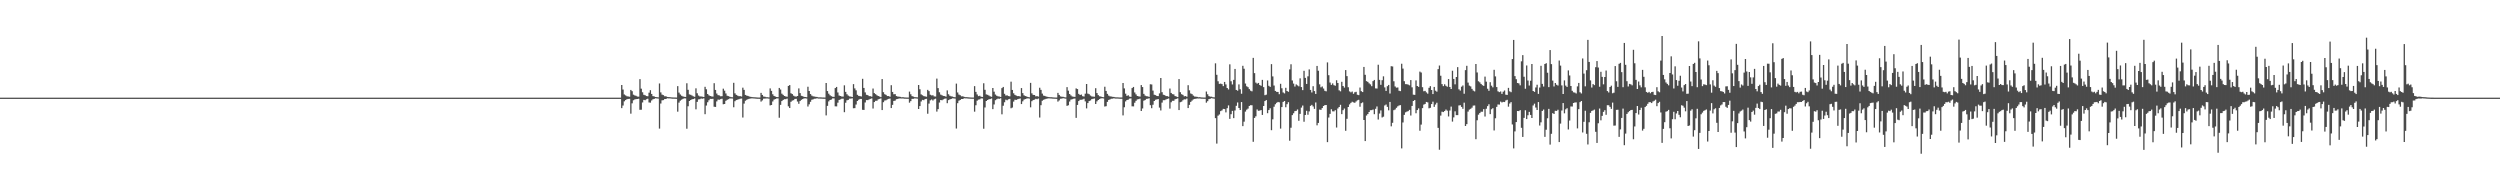 <?xml version="1.0" encoding="UTF-8"?>
<svg xmlns="http://www.w3.org/2000/svg" width="1920" height="150">
  <path d="M0 75.000h1v1.000H0zM1 75.000h1v1.000H1zM2 75.000h1v1.000H2zM3 75.000h1v1.000H3zM4 75.000h1v1.000H4zM5 75.000h1v1.000H5zM6 75.000h1v1.000H6zM7 75.000h1v1.000H7zM8 75.000h1v1.000H8zM9 75.000h1v1.000H9zM10 75.000h1v1.000H10zM11 75.000h1v1.000H11zM12 75.000h1v1.000H12zM13 75.000h1v1.000H13zM14 75.000h1v1.000H14zM15 75.000h1v1.000H15zM16 75.000h1v1.000H16zM17 75.000h1v1.000H17zM18 75.000h1v1.000H18zM19 75.000h1v1.000H19zM20 75.000h1v1.000H20zM21 75.000h1v1.000H21zM22 75.000h1v1.000H22zM23 75.000h1v1.000H23zM24 75.000h1v1.000H24zM25 75.000h1v1.000H25zM26 75.000h1v1.000H26zM27 75.000h1v1.000H27zM28 75.000h1v1.000H28zM29 75.000h1v1.000H29zM30 75.000h1v1.000H30zM31 75.000h1v1.000H31zM32 75.000h1v1.000H32zM33 75.000h1v1.000H33zM34 75.000h1v1.000H34zM35 75.000h1v1.000H35zM36 75.000h1v1.000H36zM37 75.000h1v1.000H37zM38 75.000h1v1.000H38zM39 75.000h1v1.000H39zM40 75.000h1v1.000H40zM41 75.000h1v1.000H41zM42 75.000h1v1.000H42zM43 75.000h1v1.000H43zM44 75.000h1v1.000H44zM45 75.000h1v1.000H45zM46 75.000h1v1.000H46zM47 75.000h1v1.000H47zM48 75.000h1v1.000H48zM49 75.000h1v1.000H49zM50 75.000h1v1.000H50zM51 75.000h1v1.000H51zM52 75.000h1v1.000H52zM53 75.000h1v1.000H53zM54 75.000h1v1.000H54zM55 75.000h1v1.000H55zM56 75.000h1v1.000H56zM57 75.000h1v1.000H57zM58 75.000h1v1.000H58zM59 75.000h1v1.000H59zM60 75.000h1v1.000H60zM61 75.000h1v1.000H61zM62 75.000h1v1.000H62zM63 75.000h1v1.000H63zM64 75.000h1v1.000H64zM65 75.000h1v1.000H65zM66 75.000h1v1.000H66zM67 75.000h1v1.000H67zM68 75.000h1v1.000H68zM69 75.000h1v1.000H69zM70 75.000h1v1.000H70zM71 75.000h1v1.000H71zM72 75.000h1v1.000H72zM73 75.000h1v1.000H73zM74 75.000h1v1.000H74zM75 75.000h1v1.000H75zM76 75.000h1v1.000H76zM77 75.000h1v1.000H77zM78 75.000h1v1.000H78zM79 75.000h1v1.000H79zM80 75.000h1v1.000H80zM81 75.000h1v1.000H81zM82 75.000h1v1.000H82zM83 75.000h1v1.000H83zM84 75.000h1v1.000H84zM85 75.000h1v1.000H85zM86 75.000h1v1.000H86zM87 75.000h1v1.000H87zM88 75.000h1v1.000H88zM89 75.000h1v1.000H89zM90 75.000h1v1.000H90zM91 75.000h1v1.000H91zM92 75.000h1v1.000H92zM93 75.000h1v1.000H93zM94 75.000h1v1.000H94zM95 75.000h1v1.000H95zM96 75.000h1v1.000H96zM97 75.000h1v1.000H97zM98 75.000h1v1.000H98zM99 75.000h1v1.000H99zM100 75.000h1v1.000H100zM101 75.000h1v1.000H101zM102 75.000h1v1.000H102zM103 75.000h1v1.000H103zM104 75.000h1v1.000H104zM105 75.000h1v1.000H105zM106 75.000h1v1.000H106zM107 75.000h1v1.000H107zM108 75.000h1v1.000H108zM109 75.000h1v1.000H109zM110 75.000h1v1.000H110zM111 75.000h1v1.000H111zM112 75.000h1v1.000H112zM113 75.000h1v1.000H113zM114 75.000h1v1.000H114zM115 75.000h1v1.000H115zM116 75.000h1v1.000H116zM117 75.000h1v1.000H117zM118 75.000h1v1.000H118zM119 75.000h1v1.000H119zM120 75.000h1v1.000H120zM121 75.000h1v1.000H121zM122 75.000h1v1.000H122zM123 75.000h1v1.000H123zM124 75.000h1v1.000H124zM125 75.000h1v1.000H125zM126 75.000h1v1.000H126zM127 75.000h1v1.000H127zM128 75.000h1v1.000H128zM129 75.000h1v1.000H129zM130 75.000h1v1.000H130zM131 75.000h1v1.000H131zM132 75.000h1v1.000H132zM133 75.000h1v1.000H133zM134 75.000h1v1.000H134zM135 75.000h1v1.000H135zM136 75.000h1v1.000H136zM137 75.000h1v1.000H137zM138 75.000h1v1.000H138zM139 75.000h1v1.000H139zM140 75.000h1v1.000H140zM141 75.000h1v1.000H141zM142 75.000h1v1.000H142zM143 75.000h1v1.000H143zM144 75.000h1v1.000H144zM145 75.000h1v1.000H145zM146 75.000h1v1.000H146zM147 75.000h1v1.000H147zM148 75.000h1v1.000H148zM149 75.000h1v1.000H149zM150 75.000h1v1.000H150zM151 75.000h1v1.000H151zM152 75.000h1v1.000H152zM153 75.000h1v1.000H153zM154 75.000h1v1.000H154zM155 75.000h1v1.000H155zM156 75.000h1v1.000H156zM157 75.000h1v1.000H157zM158 75.000h1v1.000H158zM159 75.000h1v1.000H159zM160 75.000h1v1.000H160zM161 75.000h1v1.000H161zM162 75.000h1v1.000H162zM163 75.000h1v1.000H163zM164 75.000h1v1.000H164zM165 75.000h1v1.000H165zM166 75.000h1v1.000H166zM167 75.000h1v1.000H167zM168 75.000h1v1.000H168zM169 75.000h1v1.000H169zM170 75.000h1v1.000H170zM171 75.000h1v1.000H171zM172 75.000h1v1.000H172zM173 75.000h1v1.000H173zM174 75.000h1v1.000H174zM175 75.000h1v1.000H175zM176 75.000h1v1.000H176zM177 75.000h1v1.000H177zM178 75.000h1v1.000H178zM179 75.000h1v1.000H179zM180 75.000h1v1.000H180zM181 75.000h1v1.000H181zM182 75.000h1v1.000H182zM183 75.000h1v1.000H183zM184 75.000h1v1.000H184zM185 75.000h1v1.000H185zM186 75.000h1v1.000H186zM187 75.000h1v1.000H187zM188 75.000h1v1.000H188zM189 75.000h1v1.000H189zM190 75.000h1v1.000H190zM191 75.000h1v1.000H191zM192 75.000h1v1.000H192zM193 75.000h1v1.000H193zM194 75.000h1v1.000H194zM195 75.000h1v1.000H195zM196 75.000h1v1.000H196zM197 75.000h1v1.000H197zM198 75.000h1v1.000H198zM199 75.000h1v1.000H199zM200 75.000h1v1.000H200zM201 75.000h1v1.000H201zM202 75.000h1v1.000H202zM203 75.000h1v1.000H203zM204 75.000h1v1.000H204zM205 75.000h1v1.000H205zM206 75.000h1v1.000H206zM207 75.000h1v1.000H207zM208 75.000h1v1.000H208zM209 75.000h1v1.000H209zM210 75.000h1v1.000H210zM211 75.000h1v1.000H211zM212 75.000h1v1.000H212zM213 75.000h1v1.000H213zM214 75.000h1v1.000H214zM215 75.000h1v1.000H215zM216 75.000h1v1.000H216zM217 75.000h1v1.000H217zM218 75.000h1v1.000H218zM219 75.000h1v1.000H219zM220 75.000h1v1.000H220zM221 75.000h1v1.000H221zM222 75.000h1v1.000H222zM223 75.000h1v1.000H223zM224 75.000h1v1.000H224zM225 75.000h1v1.000H225zM226 75.000h1v1.000H226zM227 75.000h1v1.000H227zM228 75.000h1v1.000H228zM229 75.000h1v1.000H229zM230 75.000h1v1.000H230zM231 75.000h1v1.000H231zM232 75.000h1v1.000H232zM233 75.000h1v1.000H233zM234 75.000h1v1.000H234zM235 75.000h1v1.000H235zM236 75.000h1v1.000H236zM237 75.000h1v1.000H237zM238 75.000h1v1.000H238zM239 75.000h1v1.000H239zM240 75.000h1v1.000H240zM241 75.000h1v1.000H241zM242 75.000h1v1.000H242zM243 75.000h1v1.000H243zM244 75.000h1v1.000H244zM245 75.000h1v1.000H245zM246 75.000h1v1.000H246zM247 75.000h1v1.000H247zM248 75.000h1v1.000H248zM249 75.000h1v1.000H249zM250 75.000h1v1.000H250zM251 75.000h1v1.000H251zM252 75.000h1v1.000H252zM253 75.000h1v1.000H253zM254 75.000h1v1.000H254zM255 75.000h1v1.000H255zM256 75.000h1v1.000H256zM257 75.000h1v1.000H257zM258 75.000h1v1.000H258zM259 75.000h1v1.000H259zM260 75.000h1v1.000H260zM261 75.000h1v1.000H261zM262 75.000h1v1.000H262zM263 75.000h1v1.000H263zM264 75.000h1v1.000H264zM265 75.000h1v1.000H265zM266 75.000h1v1.000H266zM267 75.000h1v1.000H267zM268 75.000h1v1.000H268zM269 75.000h1v1.000H269zM270 75.000h1v1.000H270zM271 75.000h1v1.000H271zM272 75.000h1v1.000H272zM273 75.000h1v1.000H273zM274 75.000h1v1.000H274zM275 75.000h1v1.000H275zM276 75.000h1v1.000H276zM277 75.000h1v1.000H277zM278 75.000h1v1.000H278zM279 75.000h1v1.000H279zM280 75.000h1v1.000H280zM281 75.000h1v1.000H281zM282 75.000h1v1.000H282zM283 75.000h1v1.000H283zM284 75.000h1v1.000H284zM285 75.000h1v1.000H285zM286 75.000h1v1.000H286zM287 75.000h1v1.000H287zM288 75.000h1v1.000H288zM289 75.000h1v1.000H289zM290 75.000h1v1.000H290zM291 75.000h1v1.000H291zM292 75.000h1v1.000H292zM293 75.000h1v1.000H293zM294 75.000h1v1.000H294zM295 75.000h1v1.000H295zM296 75.000h1v1.000H296zM297 75.000h1v1.000H297zM298 75.000h1v1.000H298zM299 75.000h1v1.000H299zM300 75.000h1v1.000H300zM301 75.000h1v1.000H301zM302 75.000h1v1.000H302zM303 75.000h1v1.000H303zM304 75.000h1v1.000H304zM305 75.000h1v1.000H305zM306 75.000h1v1.000H306zM307 75.000h1v1.000H307zM308 75.000h1v1.000H308zM309 75.000h1v1.000H309zM310 75.000h1v1.000H310zM311 75.000h1v1.000H311zM312 75.000h1v1.000H312zM313 75.000h1v1.000H313zM314 75.000h1v1.000H314zM315 75.000h1v1.000H315zM316 75.000h1v1.000H316zM317 75.000h1v1.000H317zM318 75.000h1v1.000H318zM319 75.000h1v1.000H319zM320 75.000h1v1.000H320zM321 75.000h1v1.000H321zM322 75.000h1v1.000H322zM323 75.000h1v1.000H323zM324 75.000h1v1.000H324zM325 75.000h1v1.000H325zM326 75.000h1v1.000H326zM327 75.000h1v1.000H327zM328 75.000h1v1.000H328zM329 75.000h1v1.000H329zM330 75.000h1v1.000H330zM331 75.000h1v1.000H331zM332 75.000h1v1.000H332zM333 75.000h1v1.000H333zM334 75.000h1v1.000H334zM335 75.000h1v1.000H335zM336 75.000h1v1.000H336zM337 75.000h1v1.000H337zM338 75.000h1v1.000H338zM339 75.000h1v1.000H339zM340 75.000h1v1.000H340zM341 75.000h1v1.000H341zM342 75.000h1v1.000H342zM343 75.000h1v1.000H343zM344 75.000h1v1.000H344zM345 75.000h1v1.000H345zM346 75.000h1v1.000H346zM347 75.000h1v1.000H347zM348 75.000h1v1.000H348zM349 75.000h1v1.000H349zM350 75.000h1v1.000H350zM351 75.000h1v1.000H351zM352 75.000h1v1.000H352zM353 75.000h1v1.000H353zM354 75.000h1v1.000H354zM355 75.000h1v1.000H355zM356 75.000h1v1.000H356zM357 75.000h1v1.000H357zM358 75.000h1v1.000H358zM359 75.000h1v1.000H359zM360 75.000h1v1.000H360zM361 75.000h1v1.000H361zM362 75.000h1v1.000H362zM363 75.000h1v1.000H363zM364 75.000h1v1.000H364zM365 75.000h1v1.000H365zM366 75.000h1v1.000H366zM367 75.000h1v1.000H367zM368 75.000h1v1.000H368zM369 75.000h1v1.000H369zM370 75.000h1v1.000H370zM371 75.000h1v1.000H371zM372 75.000h1v1.000H372zM373 75.000h1v1.000H373zM374 75.000h1v1.000H374zM375 75.000h1v1.000H375zM376 75.000h1v1.000H376zM377 75.000h1v1.000H377zM378 75.000h1v1.000H378zM379 75.000h1v1.000H379zM380 75.000h1v1.000H380zM381 75.000h1v1.000H381zM382 75.000h1v1.000H382zM383 75.000h1v1.000H383zM384 75.000h1v1.000H384zM385 75.000h1v1.000H385zM386 75.000h1v1.000H386zM387 75.000h1v1.000H387zM388 75.000h1v1.000H388zM389 75.000h1v1.000H389zM390 75.000h1v1.000H390zM391 75.000h1v1.000H391zM392 75.000h1v1.000H392zM393 75.000h1v1.000H393zM394 75.000h1v1.000H394zM395 75.000h1v1.000H395zM396 75.000h1v1.000H396zM397 75.000h1v1.000H397zM398 75.000h1v1.000H398zM399 75.000h1v1.000H399zM400 75.000h1v1.000H400zM401 75.000h1v1.000H401zM402 75.000h1v1.000H402zM403 75.000h1v1.000H403zM404 75.000h1v1.000H404zM405 75.000h1v1.000H405zM406 75.000h1v1.000H406zM407 75.000h1v1.000H407zM408 75.000h1v1.000H408zM409 75.000h1v1.000H409zM410 75.000h1v1.000H410zM411 75.000h1v1.000H411zM412 75.000h1v1.000H412zM413 75.000h1v1.000H413zM414 75.000h1v1.000H414zM415 75.000h1v1.000H415zM416 75.000h1v1.000H416zM417 75.000h1v1.000H417zM418 75.000h1v1.000H418zM419 75.000h1v1.000H419zM420 75.000h1v1.000H420zM421 75.000h1v1.000H421zM422 75.000h1v1.000H422zM423 75.000h1v1.000H423zM424 75.000h1v1.000H424zM425 75.000h1v1.000H425zM426 75.000h1v1.000H426zM427 75.000h1v1.000H427zM428 75.000h1v1.000H428zM429 75.000h1v1.000H429zM430 75.000h1v1.000H430zM431 75.000h1v1.000H431zM432 75.000h1v1.000H432zM433 75.000h1v1.000H433zM434 75.000h1v1.000H434zM435 75.000h1v1.000H435zM436 75.000h1v1.000H436zM437 75.000h1v1.000H437zM438 75.000h1v1.000H438zM439 75.000h1v1.000H439zM440 75.000h1v1.000H440zM441 75.000h1v1.000H441zM442 75.000h1v1.000H442zM443 75.000h1v1.000H443zM444 75.000h1v1.000H444zM445 75.000h1v1.000H445zM446 75.000h1v1.000H446zM447 75.000h1v1.000H447zM448 75.000h1v1.000H448zM449 75.000h1v1.000H449zM450 75.000h1v1.000H450zM451 75.000h1v1.000H451zM452 75.000h1v1.000H452zM453 75.000h1v1.000H453zM454 75.000h1v1.000H454zM455 75.000h1v1.000H455zM456 75.000h1v1.000H456zM457 75.000h1v1.000H457zM458 75.000h1v1.000H458zM459 75.000h1v1.000H459zM460 75.000h1v1.000H460zM461 75.000h1v1.000H461zM462 75.000h1v1.000H462zM463 75.000h1v1.000H463zM464 75.000h1v1.000H464zM465 75.000h1v1.000H465zM466 75.000h1v1.000H466zM467 75.000h1v1.000H467zM468 75.000h1v1.000H468zM469 75.000h1v1.000H469zM470 75.000h1v1.000H470zM471 75.000h1v1.000H471zM472 75.000h1v1.000H472zM473 75.000h1v1.000H473zM474 75.000h1v1.000H474zM475 75.000h1v1.000H475zM476 75.000h1v1.000H476zM477 65.282h1v17.764H477zM478 68.759h1v12.273H478zM479 72.558h1v5.259H479zM480 73.270h1v3.564H480zM481 73.911h1v2.296H481zM482 74.072h1v1.933H482zM483 74.282h1v1.602H483zM484 69.062h1v18.244H484zM485 70.041h1v9.297H485zM486 72.726h1v4.264H486zM487 73.286h1v3.104H487zM488 73.600h1v2.523H488zM489 74.157h1v1.872H489zM490 74.227h1v1.613H490zM491 60.787h1v23.549H491zM492 68.078h1v16.206H492zM493 70.880h1v7.812H493zM494 72.803h1v3.888H494zM495 73.167h1v3.792H495zM496 73.758h1v2.497H496zM497 73.916h1v1.906H497zM498 71.158h1v7.561H498zM499 69.280h1v9.553H499zM500 72.146h1v5.001H500zM501 73.839h1v2.396H501zM502 74.092h1v1.814H502zM503 74.472h1v1.016H503zM504 74.600h1v1.000H504zM505 74.749h1v1.000H505zM506 64.089h1v34.702H506zM507 70.957h1v8.548H507zM508 72.669h1v4.372H508zM509 73.084h1v3.829H509zM510 73.956h1v2.120H510zM511 73.949h1v2.089H511zM512 74.444h1v1.041H512zM513 74.572h1v1.000H513zM514 74.596h1v1.000H514zM515 74.726h1v1.000H515zM516 74.810h1v1.000H516zM517 74.843h1v1.000H517zM518 74.871h1v1.000H518zM519 74.918h1v1.000H519zM520 66.129h1v19.636H520zM521 71.112h1v7.678H521zM522 72.533h1v4.773H522zM523 73.516h1v3.007H523zM524 74.045h1v1.860H524zM525 74.329h1v1.201H525zM526 74.466h1v1.129H526zM527 63.939h1v34.925H527zM528 68.943h1v12.681H528zM529 72.491h1v5.061H529zM530 72.813h1v3.994H530zM531 73.395h1v2.854H531zM532 73.966h1v2.107H532zM533 74.324h1v1.310H533zM534 67.841h1v16.132H534zM535 71.623h1v6.631H535zM536 73.347h1v2.984H536zM537 74.030h1v2.141H537zM538 74.077h1v1.597H538zM539 74.231h1v1.590H539zM540 74.505h1v1.000H540zM541 66.687h1v20.998H541zM542 68.574h1v12.482H542zM543 72.170h1v6.354H543zM544 73.229h1v3.790H544zM545 73.704h1v2.249H545zM546 74.016h1v1.969H546zM547 74.175h1v1.687H547zM548 63.872h1v18.121H548zM549 69.078h1v13.057H549zM550 71.840h1v6.018H550zM551 73.084h1v3.412H551zM552 73.336h1v3.247H552zM553 73.923h1v2.235H553zM554 73.904h1v1.898H554zM555 68.088h1v12.002H555zM556 69.629h1v10.251H556zM557 71.797h1v5.608H557zM558 73.517h1v3.114H558zM559 73.813h1v2.360H559zM560 74.317h1v1.320H560zM561 74.601h1v1.000H561zM562 74.683h1v1.000H562zM563 63.608h1v18.782H563zM564 71.704h1v6.025H564zM565 72.850h1v4.020H565zM566 73.446h1v3.108H566zM567 73.888h1v2.291H567zM568 73.825h1v2.014H568zM569 74.163h1v1.490H569zM570 67.354h1v22.896H570zM571 69.008h1v10.543H571zM572 72.920h1v4.418H572zM573 73.419h1v3.213H573zM574 73.701h1v2.413H574zM575 74.156h1v1.693H575zM576 74.355h1v1.337H576zM577 74.540h1v1.000H577zM578 74.633h1v1.000H578zM579 74.696h1v1.000H579zM580 74.771h1v1.000H580zM581 74.864h1v1.000H581zM582 74.891h1v1.000H582zM583 74.908h1v1.000H583zM584 71.319h1v6.728H584zM585 72.920h1v4.164H585zM586 74.143h1v1.610H586zM587 74.289h1v1.424H587zM588 74.640h1v1.000H588zM589 74.629h1v1.000H589zM590 74.784h1v1.000H590zM591 67.873h1v13.083H591zM592 69.774h1v10.879H592zM593 72.399h1v5.525H593zM594 73.663h1v2.835H594zM595 74.133h1v1.939H595zM596 74.480h1v1.165H596zM597 74.592h1v1.000H597zM598 67.532h1v22.899H598zM599 68.748h1v11.810H599zM600 71.919h1v5.677H600zM601 72.854h1v3.916H601zM602 73.722h1v2.438H602zM603 74.088h1v2.078H603zM604 74.286h1v1.458H604zM605 66.009h1v15.667H605zM606 65.355h1v17.609H606zM607 71.638h1v6.563H607zM608 72.267h1v5.011H608zM609 73.455h1v3.505H609zM610 74.049h1v1.934H610zM611 74.174h1v1.709H611zM612 73.753h1v4.230H612zM613 67.902h1v11.834H613zM614 71.548h1v6.064H614zM615 73.554h1v3.093H615zM616 73.897h1v2.170H616zM617 74.409h1v1.185H617zM618 74.496h1v1.000H618zM619 74.648h1v1.000H619zM620 66.626h1v15.181H620zM621 69.870h1v10.233H621zM622 72.255h1v5.943H622zM623 73.417h1v3.169H623zM624 73.960h1v2.348H624zM625 74.144h1v1.698H625zM626 74.366h1v1.424H626zM627 74.437h1v1.036H627zM628 74.742h1v1.000H628zM629 74.744h1v1.000H629zM630 74.752h1v1.000H630zM631 74.852h1v1.000H631zM632 74.864h1v1.000H632zM633 74.882h1v1.000H633zM634 63.732h1v24.890H634zM635 69.964h1v11.328H635zM636 71.912h1v5.951H636zM637 73.162h1v3.635H637zM638 73.906h1v2.517H638zM639 74.270h1v1.289H639zM640 74.388h1v1.195H640zM641 67.643h1v14.039H641zM642 66.747h1v14.958H642zM643 71.024h1v7.821H643zM644 73.378h1v3.366H644zM645 73.729h1v2.623H645zM646 74.112h1v1.739H646zM647 74.202h1v1.552H647zM648 65.537h1v20.619H648zM649 70.535h1v8.380H649zM650 72.410h1v4.619H650zM651 73.404h1v3.280H651zM652 74.050h1v1.708H652zM653 74.192h1v1.538H653zM654 74.519h1v1.000H654zM655 64.627h1v18.531H655zM656 67.872h1v15.151H656zM657 69.357h1v10.908H657zM658 72.802h1v4.758H658zM659 73.639h1v2.956H659zM660 73.851h1v2.152H660zM661 74.073h1v1.912H661zM662 60.517h1v23.788H662zM663 67.534h1v16.910H663zM664 70.967h1v7.727H664zM665 72.788h1v4.069H665zM666 73.043h1v3.863H666zM667 73.847h1v2.494H667zM668 73.869h1v2.066H668zM669 74.256h1v1.312H669zM670 68.017h1v15.362H670zM671 71.529h1v6.835H671zM672 72.270h1v5.156H672zM673 73.165h1v4.211H673zM674 73.751h1v2.518H674zM675 74.114h1v1.806H675zM676 74.591h1v1.000H676zM677 60.718h1v23.814H677zM678 70.812h1v7.669H678zM679 72.369h1v4.817H679zM680 72.842h1v4.155H680zM681 73.788h1v2.552H681zM682 73.786h1v2.124H682zM683 74.293h1v1.400H683zM684 65.411h1v17.584H684zM685 70.611h1v9.911H685zM686 72.410h1v5.106H686zM687 72.302h1v4.958H687zM688 73.762h1v2.403H688zM689 74.134h1v1.837H689zM690 74.252h1v1.346H690zM691 74.384h1v1.218H691zM692 74.694h1v1.000H692zM693 74.613h1v1.000H693zM694 74.812h1v1.000H694zM695 74.844h1v1.000H695zM696 74.884h1v1.000H696zM697 74.903h1v1.000H697zM698 70.338h1v8.502H698zM699 72.384h1v5.293H699zM700 73.842h1v2.066H700zM701 74.208h1v1.659H701zM702 74.579h1v1.000H702zM703 74.637h1v1.000H703zM704 74.771h1v1.000H704zM705 65.261h1v18.428H705zM706 68.579h1v12.858H706zM707 72.509h1v5.408H707zM708 73.157h1v3.523H708zM709 73.813h1v3.156H709zM710 74.025h1v2.033H710zM711 74.279h1v1.598H711zM712 69.024h1v18.304H712zM713 70.014h1v9.568H713zM714 72.762h1v4.290H714zM715 73.278h1v3.132H715zM716 73.149h1v4.082H716zM717 74.035h1v2.207H717zM718 74.132h1v1.639H718zM719 60.360h1v25.360H719zM720 67.709h1v16.082H720zM721 70.864h1v7.908H721zM722 72.679h1v4.145H722zM723 73.153h1v3.877H723zM724 73.679h1v2.661H724zM725 73.801h1v2.048H725zM726 74.217h1v1.395H726zM727 69.450h1v9.783H727zM728 72.404h1v4.495H728zM729 73.511h1v2.815H729zM730 73.997h1v2.023H730zM731 74.156h1v1.368H731zM732 74.567h1v1.000H732zM733 74.701h1v1.000H733zM734 64.212h1v34.507H734zM735 71.017h1v8.219H735zM736 72.630h1v4.661H736zM737 73.150h1v3.622H737zM738 73.992h1v2.062H738zM739 73.938h1v2.100H739zM740 74.380h1v1.111H740zM741 74.579h1v1.000H741zM742 74.584h1v1.000H742zM743 74.719h1v1.000H743zM744 74.799h1v1.000H744zM745 74.843h1v1.000H745zM746 74.881h1v1.000H746zM747 74.896h1v1.000H747zM748 66.127h1v19.635H748zM749 70.559h1v10.273H749zM750 72.535h1v4.777H750zM751 73.840h1v2.676H751zM752 73.516h1v2.783H752zM753 74.290h1v1.282H753zM754 74.469h1v1.128H754zM755 63.939h1v34.927H755zM756 68.945h1v13.576H756zM757 72.491h1v5.061H757zM758 72.812h1v3.995H758zM759 73.394h1v2.855H759zM760 73.965h1v2.107H760zM761 74.323h1v1.312H761zM762 67.600h1v16.206H762zM763 70.393h1v9.817H763zM764 72.609h1v4.355H764zM765 73.525h1v2.730H765zM766 73.996h1v1.754H766zM767 74.146h1v1.735H767zM768 74.429h1v1.034H768zM769 67.665h1v20.119H769zM770 66.767h1v14.417H770zM771 72.036h1v6.524H771zM772 73.375h1v3.167H772zM773 73.206h1v3.821H773zM774 73.774h1v2.455H774zM775 73.992h1v1.953H775zM776 62.746h1v20.391H776zM777 69.071h1v13.523H777zM778 71.621h1v6.406H778zM779 72.866h1v3.750H779zM780 73.434h1v3.307H780zM781 73.855h1v2.395H781zM782 73.788h1v2.122H782zM783 74.164h1v1.482H783zM784 67.654h1v12.277H784zM785 71.509h1v6.320H785zM786 73.196h1v3.319H786zM787 73.770h1v2.319H787zM788 74.081h1v1.631H788zM789 74.517h1v1.000H789zM790 74.721h1v1.000H790zM791 63.641h1v18.776H791zM792 71.696h1v6.043H792zM793 72.851h1v3.995H793zM794 72.945h1v3.618H794zM795 74.002h1v1.856H795zM796 73.827h1v2.373H796zM797 74.165h1v1.488H797zM798 67.358h1v22.884H798zM799 69.017h1v11.775H799zM800 71.861h1v5.482H800zM801 73.425h1v3.198H801zM802 73.701h1v2.516H802zM803 74.151h1v1.742H803zM804 74.352h1v1.342H804zM805 74.539h1v1.000H805zM806 74.635h1v1.000H806zM807 74.657h1v1.000H807zM808 74.771h1v1.000H808zM809 74.841h1v1.000H809zM810 74.889h1v1.000H810zM811 74.909h1v1.000H811zM812 71.319h1v6.729H812zM813 72.919h1v4.165H813zM814 74.034h1v1.803H814zM815 74.289h1v1.424H815zM816 74.365h1v1.031H816zM817 74.629h1v1.000H817zM818 74.784h1v1.000H818zM819 66.927h1v14.384H819zM820 69.615h1v11.251H820zM821 72.194h1v5.802H821zM822 73.286h1v3.228H822zM823 74.092h1v2.090H823zM824 74.300h1v1.526H824zM825 74.415h1v1.283H825zM826 67.893h1v22.633H826zM827 68.418h1v12.154H827zM828 72.079h1v5.527H828zM829 72.971h1v3.676H829zM830 72.607h1v4.014H830zM831 73.883h1v2.506H831zM832 74.142h1v1.687H832zM833 71.952h1v5.934H833zM834 64.501h1v18.761H834zM835 71.897h1v7.272H835zM836 72.333h1v5.293H836zM837 73.378h1v3.795H837zM838 74.034h1v2.111H838zM839 74.205h1v1.675H839zM840 74.279h1v1.320H840zM841 67.762h1v12.103H841zM842 71.496h1v6.325H842zM843 73.055h1v3.726H843zM844 73.942h1v2.158H844zM845 74.136h1v1.453H845zM846 74.482h1v1.007H846zM847 74.634h1v1.000H847zM848 66.618h1v15.202H848zM849 69.826h1v11.745H849zM850 72.103h1v6.145H850zM851 73.401h1v3.337H851zM852 73.961h1v2.359H852zM853 74.146h1v1.703H853zM854 74.358h1v1.429H854zM855 74.435h1v1.045H855zM856 74.707h1v1.000H856zM857 74.740h1v1.000H857zM858 74.747h1v1.000H858zM859 74.849h1v1.000H859zM860 74.861h1v1.000H860zM861 74.869h1v1.000H861zM862 63.734h1v24.890H862zM863 67.883h1v14.474H863zM864 71.915h1v5.947H864zM865 73.647h1v3.153H865zM866 73.164h1v3.403H866zM867 74.192h1v1.557H867zM868 74.389h1v1.195H868zM869 67.642h1v14.039H869zM870 66.749h1v14.955H870zM871 71.021h1v7.894H871zM872 72.504h1v4.889H872zM873 73.729h1v2.623H873zM874 73.982h1v2.177H874zM875 74.202h1v1.550H875zM876 65.335h1v19.915H876zM877 66.888h1v16.404H877zM878 72.093h1v5.209H878zM879 73.420h1v3.451H879zM880 73.899h1v2.015H880zM881 73.970h1v1.863H881zM882 74.383h1v1.098H882zM883 64.716h1v16.082H883zM884 64.849h1v18.246H884zM885 69.592h1v10.821H885zM886 72.748h1v4.802H886zM887 73.067h1v3.548H887zM888 73.753h1v2.599H888zM889 73.810h1v2.272H889zM890 71.726h1v10.930H890zM891 59.880h1v24.958H891zM892 70.816h1v7.995H892zM893 72.733h1v4.206H893zM894 73.048h1v3.887H894zM895 73.803h1v2.566H895zM896 73.810h1v2.164H896zM897 74.256h1v1.366H897zM898 67.981h1v15.443H898zM899 71.360h1v7.163H899zM900 72.283h1v5.116H900zM901 72.483h1v4.932H901zM902 73.763h1v2.490H902zM903 74.144h1v1.807H903zM904 74.536h1v1.000H904zM905 60.743h1v23.791H905zM906 70.796h1v7.678H906zM907 72.359h1v5.733H907zM908 72.837h1v4.150H908zM909 73.980h1v2.312H909zM910 73.779h1v2.550H910zM911 74.292h1v1.403H911zM912 65.412h1v17.583H912zM913 69.383h1v11.130H913zM914 71.782h1v6.514H914zM915 72.304h1v4.964H915zM916 73.433h1v2.899H916zM917 74.135h1v1.834H917zM918 74.255h1v1.563H918zM919 74.382h1v1.221H919zM920 74.697h1v1.000H920zM921 74.618h1v1.000H921zM922 74.809h1v1.000H922zM923 74.844h1v1.000H923zM924 74.883h1v1.000H924zM925 74.903h1v1.000H925zM926 70.301h1v8.542H926zM927 72.375h1v5.349H927zM928 73.847h1v2.311H928zM929 74.238h1v1.605H929zM930 74.264h1v1.163H930zM931 74.639h1v1.000H931zM932 74.776h1v1.000H932zM933 48.649h1v42.079H933zM934 57.444h1v52.835H934zM935 62.412h1v26.402H935zM936 64.391h1v23.509H936zM937 64.230h1v21.131H937zM938 64.616h1v20.166H938zM939 66.146h1v17.481H939zM940 62.925h1v20.859H940zM941 64.794h1v21.507H941zM942 67.563h1v15.522H942zM943 68.704h1v12.242H943zM944 49.397h1v41.895H944zM945 62.420h1v25.263H945zM946 64.876h1v20.255H946zM947 61.351h1v29.361H947zM948 52.935h1v31.908H948zM949 69.067h1v12.213H949zM950 69.629h1v9.061H950zM951 64.834h1v18.104H951zM952 68.547h1v15.932H952zM953 71.988h1v6.419H953zM954 50.544h1v46.323H954zM955 52.765h1v40.685H955zM956 64.179h1v21.516H956zM957 66.274h1v17.949H957zM958 66.956h1v16.427H958zM959 68.452h1v12.884H959zM960 69.612h1v11.171H960zM961 70.144h1v10.705H961zM962 44.422h1v64.465H962zM963 56.173h1v34.396H963zM964 63.436h1v25.918H964zM965 64.233h1v19.847H965zM966 63.677h1v21.411H966zM967 65.264h1v19.696H967zM968 65.900h1v18.637H968zM969 61.347h1v26.937H969zM970 66.916h1v14.476H970zM971 73.121h1v4.486H971zM972 72.721h1v4.116H972zM973 61.796h1v25.162H973zM974 65.919h1v18.610H974zM975 66.739h1v16.424H975zM976 49.279h1v50.736H976zM977 58.695h1v32.975H977zM978 65.692h1v16.260H978zM979 69.822h1v10.252H979zM980 70.555h1v8.409H980zM981 70.582h1v7.713H981zM982 72.326h1v6.260H982zM983 64.348h1v34.410H983zM984 67.782h1v14.425H984zM985 71.025h1v7.251H985zM986 71.737h1v5.827H986zM987 67.427h1v14.969H987zM988 69.874h1v10.146H988zM989 70.508h1v7.979H989zM990 53.285h1v54.804H990zM991 49.381h1v48.737H991zM992 61.814h1v26.603H992zM993 64.224h1v22.762H993zM994 66.460h1v18.912H994zM995 64.808h1v20.358H995zM996 65.589h1v18.481H996zM997 66.286h1v26.513H997zM998 60.137h1v27.331H998zM999 66.864h1v15.776H999zM1000 69.226h1v11.809H1000zM1001 54.357h1v39.113H1001zM1002 59.803h1v28.492H1002zM1003 64.438h1v20.673H1003zM1004 58.648h1v29.464H1004zM1005 53.299h1v32.268H1005zM1006 69.054h1v12.232H1006zM1007 71.003h1v9.513H1007zM1008 66.223h1v15.549H1008zM1009 69.952h1v13.672H1009zM1010 72.145h1v6.524H1010zM1011 50.634h1v45.638H1011zM1012 54.344h1v40.070H1012zM1013 64.753h1v19.432H1013zM1014 67.058h1v17.316H1014zM1015 66.400h1v16.574H1015zM1016 67.973h1v13.450H1016zM1017 69.742h1v11.007H1017zM1018 70.131h1v10.506H1018zM1019 47.927h1v61.240H1019zM1020 57.776h1v32.509H1020zM1021 63.375h1v24.062H1021zM1022 65.164h1v18.753H1022zM1023 64.040h1v21.463H1023zM1024 65.427h1v20.145H1024zM1025 65.824h1v18.785H1025zM1026 61.654h1v36.277H1026zM1027 63.730h1v19.594H1027zM1028 69.369h1v12.788H1028zM1029 70.119h1v10.352H1029zM1030 62.814h1v24.854H1030zM1031 66.052h1v18.591H1031zM1032 67.298h1v16.043H1032zM1033 53.808h1v46.653H1033zM1034 58.483h1v32.754H1034zM1035 67.007h1v15.160H1035zM1036 70.191h1v9.996H1036zM1037 70.910h1v8.113H1037zM1038 70.305h1v7.809H1038zM1039 72.016h1v6.651H1039zM1040 70.860h1v8.093H1040zM1041 70.518h1v7.389H1041zM1042 72.743h1v4.318H1042zM1043 73.042h1v3.600H1043zM1044 67.215h1v14.749H1044zM1045 70.051h1v9.212H1045zM1046 70.705h1v7.931H1046zM1047 51.409h1v40.752H1047zM1048 57.461h1v50.858H1048zM1049 62.308h1v26.418H1049zM1050 62.886h1v24.711H1050zM1051 64.023h1v22.002H1051zM1052 64.836h1v19.817H1052zM1053 66.188h1v18.418H1053zM1054 62.327h1v21.807H1054zM1055 61.376h1v26.353H1055zM1056 67.881h1v15.663H1056zM1057 67.989h1v13.764H1057zM1058 49.703h1v42.074H1058zM1059 61.342h1v25.837H1059zM1060 65.105h1v19.700H1060zM1061 61.597h1v28.622H1061zM1062 58.648h1v30.940H1062zM1063 67.145h1v13.838H1063zM1064 69.813h1v10.490H1064zM1065 66.224h1v15.840H1065zM1066 65.232h1v19.527H1066zM1067 71.825h1v6.446H1067zM1068 50.830h1v46.183H1068zM1069 51.054h1v43.273H1069zM1070 62.430h1v22.228H1070zM1071 66.391h1v17.666H1071zM1072 67.320h1v15.471H1072zM1073 67.179h1v14.503H1073zM1074 69.698h1v11.290H1074zM1075 69.979h1v10.783H1075zM1076 48.949h1v65.035H1076zM1077 52.687h1v41.362H1077zM1078 62.356h1v25.867H1078zM1079 64.602h1v21.693H1079zM1080 64.679h1v21.022H1080zM1081 64.977h1v20.372H1081zM1082 65.551h1v18.839H1082zM1083 61.480h1v27.266H1083zM1084 67.081h1v14.286H1084zM1085 72.700h1v4.855H1085zM1086 72.847h1v4.008H1086zM1087 61.749h1v25.226H1087zM1088 66.060h1v18.451H1088zM1089 66.710h1v16.522H1089zM1090 54.965h1v45.453H1090zM1091 55.718h1v39.994H1091zM1092 66.983h1v16.051H1092zM1093 70.099h1v10.243H1093zM1094 69.764h1v10.034H1094zM1095 70.956h1v7.335H1095zM1096 71.944h1v6.698H1096zM1097 67.415h1v15.789H1097zM1098 66.172h1v16.615H1098zM1099 69.131h1v10.801H1099zM1100 72.223h1v5.883H1100zM1101 66.746h1v15.304H1101zM1102 69.646h1v10.640H1102zM1103 70.395h1v8.494H1103zM1104 53.101h1v45.087H1104zM1105 50.346h1v64.667H1105zM1106 58.151h1v30.615H1106zM1107 64.597h1v21.174H1107zM1108 66.142h1v19.951H1108zM1109 64.729h1v20.552H1109zM1110 65.890h1v18.228H1110zM1111 66.616h1v18.396H1111zM1112 60.705h1v28.741H1112zM1113 66.801h1v18.114H1113zM1114 68.357h1v13.514H1114zM1115 54.348h1v39.049H1115zM1116 60.611h1v29.539H1116zM1117 64.742h1v20.785H1117zM1118 59.154h1v29.245H1118zM1119 51.543h1v36.855H1119zM1120 68.590h1v12.418H1120zM1121 69.566h1v11.203H1121zM1122 66.538h1v15.562H1122zM1123 65.624h1v17.922H1123zM1124 71.977h1v6.853H1124zM1125 53.843h1v42.908H1125zM1126 50.518h1v44.792H1126zM1127 63.422h1v22.280H1127zM1128 65.737h1v18.446H1128zM1129 66.357h1v17.181H1129zM1130 68.235h1v14.432H1130zM1131 69.584h1v11.517H1131zM1132 70.203h1v10.787H1132zM1133 49.142h1v57.760H1133zM1134 55.636h1v36.705H1134zM1135 62.401h1v25.646H1135zM1136 63.256h1v23.601H1136zM1137 64.473h1v21.354H1137zM1138 65.430h1v20.357H1138zM1139 65.962h1v17.839H1139zM1140 58.813h1v30.677H1140zM1141 62.742h1v20.773H1141zM1142 68.167h1v13.342H1142zM1143 69.734h1v10.341H1143zM1144 63.129h1v24.534H1144zM1145 65.816h1v18.107H1145zM1146 67.078h1v16.015H1146zM1147 53.619h1v46.557H1147zM1148 58.687h1v32.165H1148zM1149 66.842h1v15.232H1149zM1150 70.155h1v10.051H1150zM1151 70.775h1v9.577H1151zM1152 70.251h1v7.804H1152zM1153 72.098h1v6.602H1153zM1154 70.388h1v7.823H1154zM1155 69.455h1v8.926H1155zM1156 72.722h1v4.445H1156zM1157 72.922h1v3.747H1157zM1158 67.504h1v14.437H1158zM1159 70.154h1v9.346H1159zM1160 70.821h1v7.623H1160zM1161 45.356h1v50.252H1161zM1162 30.667h1v83.308H1162zM1163 58.476h1v42.426H1163zM1164 60.822h1v32.912H1164zM1165 63.749h1v21.478H1165zM1166 64.029h1v21.335H1166zM1167 65.558h1v19.009H1167zM1168 47.113h1v51.019H1168zM1169 42.321h1v62.850H1169zM1170 58.930h1v31.584H1170zM1171 68.159h1v16.517H1171zM1172 50.253h1v41.169H1172zM1173 61.848h1v26.684H1173zM1174 65.684h1v20.234H1174zM1175 61.988h1v26.302H1175zM1176 49.142h1v41.462H1176zM1177 69.876h1v11.144H1177zM1178 70.552h1v9.082H1178zM1179 67.186h1v15.394H1179zM1180 65.094h1v19.410H1180zM1181 72.102h1v6.304H1181zM1182 67.248h1v29.146H1182zM1183 50.514h1v43.417H1183zM1184 64.409h1v20.792H1184zM1185 66.437h1v17.663H1185zM1186 49.134h1v55.978H1186zM1187 48.526h1v51.114H1187zM1188 55.866h1v34.947H1188zM1189 66.923h1v16.668H1189zM1190 38.457h1v72.593H1190zM1191 49.242h1v53.501H1191zM1192 61.897h1v25.015H1192zM1193 66.409h1v21.166H1193zM1194 63.748h1v21.347H1194zM1195 65.053h1v20.138H1195zM1196 65.675h1v18.595H1196zM1197 46.465h1v62.622H1197zM1198 50.379h1v44.568H1198zM1199 65.574h1v19.294H1199zM1200 72.176h1v6.965H1200zM1201 61.721h1v25.338H1201zM1202 65.741h1v18.246H1202zM1203 66.745h1v16.349H1203zM1204 54.066h1v45.359H1204zM1205 57.936h1v34.620H1205zM1206 66.070h1v15.713H1206zM1207 69.750h1v12.080H1207zM1208 70.912h1v8.201H1208zM1209 71.143h1v7.554H1209zM1210 71.793h1v6.860H1210zM1211 66.339h1v32.268H1211zM1212 63.686h1v20.111H1212zM1213 70.848h1v7.590H1213zM1214 71.806h1v5.744H1214zM1215 44.920h1v56.817H1215zM1216 56.541h1v36.998H1216zM1217 66.322h1v18.736H1217zM1218 53.910h1v48.859H1218zM1219 30.620h1v80.332H1219zM1220 47.542h1v46.357H1220zM1221 61.730h1v24.932H1221zM1222 67.240h1v17.961H1222zM1223 64.581h1v20.205H1223zM1224 65.405h1v18.779H1224zM1225 51.631h1v49.591H1225zM1226 46.903h1v62.894H1226zM1227 51.859h1v42.829H1227zM1228 66.591h1v16.749H1228zM1229 55.138h1v37.301H1229zM1230 59.059h1v29.916H1230zM1231 64.773h1v21.130H1231zM1232 59.129h1v25.503H1232zM1233 54.177h1v33.985H1233zM1234 69.936h1v10.881H1234zM1235 71.037h1v9.812H1235zM1236 66.793h1v15.296H1236zM1237 65.801h1v17.789H1237zM1238 71.647h1v7.141H1238zM1239 71.182h1v25.333H1239zM1240 50.739h1v45.675H1240zM1241 62.435h1v21.967H1241zM1242 66.707h1v17.571H1242zM1243 49.021h1v56.080H1243zM1244 48.302h1v51.053H1244zM1245 55.409h1v35.150H1245zM1246 66.957h1v16.452H1246zM1247 32.986h1v78.516H1247zM1248 49.755h1v52.856H1248zM1249 62.356h1v25.128H1249zM1250 66.397h1v19.822H1250zM1251 64.417h1v20.882H1251zM1252 64.779h1v19.764H1252zM1253 65.556h1v18.832H1253zM1254 38.270h1v68.668H1254zM1255 48.577h1v48.572H1255zM1256 61.341h1v25.506H1256zM1257 68.330h1v13.100H1257zM1258 62.600h1v25.347H1258zM1259 65.534h1v18.954H1259zM1260 67.065h1v15.674H1260zM1261 53.637h1v46.661H1261zM1262 58.961h1v39.949H1262zM1263 67.089h1v15.131H1263zM1264 70.620h1v10.612H1264zM1265 71.257h1v8.465H1265zM1266 70.575h1v7.920H1266zM1267 71.637h1v6.864H1267zM1268 70.685h1v8.486H1268zM1269 70.524h1v7.413H1269zM1270 72.807h1v4.578H1270zM1271 73.035h1v3.521H1271zM1272 66.966h1v14.589H1272zM1273 70.120h1v9.057H1273zM1274 70.845h1v7.361H1274zM1275 46.522h1v39.835H1275zM1276 27.639h1v82.098H1276zM1277 57.532h1v41.455H1277zM1278 60.909h1v32.960H1278zM1279 63.333h1v22.445H1279zM1280 64.417h1v20.959H1280zM1281 65.559h1v18.840H1281zM1282 56.043h1v42.461H1282zM1283 43.282h1v62.994H1283zM1284 57.170h1v34.375H1284zM1285 67.919h1v17.956H1285zM1286 50.956h1v40.652H1286zM1287 61.469h1v25.688H1287zM1288 65.859h1v19.387H1288zM1289 62.054h1v26.118H1289zM1290 58.181h1v31.904H1290zM1291 67.241h1v13.585H1291zM1292 70.217h1v10.980H1292zM1293 65.361h1v17.343H1293zM1294 64.508h1v20.975H1294zM1295 72.040h1v5.584H1295zM1296 71.951h1v24.836H1296zM1297 50.698h1v45.646H1297zM1298 62.615h1v22.364H1298zM1299 66.159h1v17.749H1299zM1300 49.104h1v55.790H1300zM1301 48.232h1v51.767H1301zM1302 55.282h1v35.588H1302zM1303 66.987h1v16.577H1303zM1304 31.766h1v82.599H1304zM1305 44.836h1v57.183H1305zM1306 61.063h1v26.692H1306zM1307 66.164h1v20.310H1307zM1308 64.691h1v20.478H1308zM1309 64.984h1v19.640H1309zM1310 65.378h1v18.706H1310zM1311 46.500h1v62.199H1311zM1312 50.132h1v50.481H1312zM1313 64.839h1v20.112H1313zM1314 71.149h1v8.040H1314zM1315 61.634h1v25.444H1315zM1316 65.748h1v18.147H1316zM1317 66.655h1v16.502H1317zM1318 54.430h1v39.887H1318zM1319 56.158h1v45.227H1319zM1320 67.611h1v15.297H1320zM1321 70.004h1v10.922H1321zM1322 70.147h1v10.070H1322zM1323 70.625h1v7.782H1323zM1324 71.798h1v6.601H1324zM1325 66.334h1v15.623H1325zM1326 66.268h1v16.559H1326zM1327 69.000h1v11.586H1327zM1328 71.230h1v6.069H1328zM1329 45.643h1v56.279H1329zM1330 56.315h1v36.891H1330zM1331 66.105h1v19.041H1331zM1332 53.886h1v47.931H1332zM1333 33.707h1v79.257H1333zM1334 49.763h1v44.815H1334zM1335 62.297h1v24.865H1335zM1336 67.262h1v18.334H1336zM1337 64.869h1v20.099H1337zM1338 65.690h1v18.438H1338zM1339 55.737h1v45.212H1339zM1340 45.300h1v61.012H1340zM1341 54.861h1v42.826H1341zM1342 65.926h1v16.787H1342zM1343 55.316h1v36.963H1343zM1344 59.404h1v33.984H1344zM1345 64.358h1v21.671H1345zM1346 59.435h1v25.519H1346zM1347 52.898h1v35.160H1347zM1348 68.340h1v14.477H1348zM1349 70.119h1v9.443H1349zM1350 66.092h1v16.836H1350zM1351 65.090h1v18.654H1351zM1352 70.685h1v7.423H1352zM1353 72.019h1v6.423H1353zM1354 50.653h1v46.058H1354zM1355 63.135h1v21.346H1355zM1356 65.249h1v18.655H1356zM1357 48.922h1v56.840H1357zM1358 48.938h1v50.642H1358zM1359 55.559h1v35.210H1359zM1360 67.129h1v16.615H1360zM1361 33.212h1v80.371H1361zM1362 47.761h1v54.919H1362zM1363 59.986h1v27.396H1363zM1364 66.546h1v20.525H1364zM1365 64.216h1v21.427H1365zM1366 65.177h1v20.488H1366zM1367 65.731h1v18.572H1367zM1368 45.219h1v63.509H1368zM1369 44.587h1v61.383H1369zM1370 60.746h1v25.402H1370zM1371 65.887h1v15.271H1371zM1372 62.923h1v24.412H1372zM1373 65.670h1v18.090H1373zM1374 66.930h1v16.174H1374zM1375 54.128h1v29.135H1375zM1376 57.807h1v42.668H1376zM1377 66.745h1v15.255H1377zM1378 70.567h1v10.525H1378zM1379 70.947h1v8.866H1379zM1380 70.543h1v7.940H1380zM1381 71.668h1v6.808H1381zM1382 70.499h1v7.783H1382zM1383 70.326h1v7.986H1383zM1384 72.733h1v4.850H1384zM1385 73.177h1v3.658H1385zM1386 67.536h1v14.211H1386zM1387 70.278h1v9.027H1387zM1388 70.807h1v7.355H1388zM1389 69.486h1v12.161H1389zM1390 31.809h1v82.432H1390zM1391 42.273h1v59.580H1391zM1392 60.971h1v32.584H1392zM1393 63.401h1v22.000H1393zM1394 63.796h1v21.966H1394zM1395 65.612h1v19.037H1395zM1396 62.996h1v29.358H1396zM1397 42.118h1v63.958H1397zM1398 59.538h1v32.254H1398zM1399 68.101h1v16.951H1399zM1400 49.895h1v41.459H1400zM1401 61.626h1v27.082H1401zM1402 65.122h1v20.710H1402zM1403 61.930h1v26.534H1403zM1404 45.626h1v45.050H1404zM1405 68.808h1v11.242H1405zM1406 70.089h1v9.612H1406zM1407 66.592h1v15.422H1407zM1408 65.137h1v19.690H1408zM1409 71.992h1v6.233H1409zM1410 72.071h1v6.043H1410zM1411 50.402h1v46.214H1411zM1412 64.446h1v19.910H1412zM1413 65.604h1v18.423H1413zM1414 48.934h1v56.065H1414zM1415 48.263h1v51.293H1415zM1416 55.241h1v35.455H1416zM1417 66.867h1v16.675H1417zM1418 33.782h1v78.552H1418zM1419 48.888h1v53.182H1419zM1420 61.550h1v25.659H1420zM1421 65.731h1v20.954H1421zM1422 63.730h1v21.627H1422zM1423 64.747h1v20.641H1423zM1424 65.514h1v18.610H1424zM1425 46.382h1v63.019H1425zM1426 50.379h1v50.222H1426zM1427 65.076h1v19.907H1427zM1428 70.289h1v9.004H1428zM1429 61.731h1v25.256H1429zM1430 65.633h1v18.544H1430zM1431 66.697h1v16.487H1431zM1432 53.533h1v38.668H1432zM1433 57.620h1v43.970H1433zM1434 66.464h1v15.982H1434zM1435 69.879h1v11.489H1435zM1436 70.590h1v8.593H1436zM1437 71.155h1v7.807H1437zM1438 71.673h1v7.116H1438zM1439 65.962h1v32.068H1439zM1440 62.799h1v20.981H1440zM1441 70.779h1v7.839H1441zM1442 72.166h1v5.542H1442zM1443 44.735h1v57.014H1443zM1444 51.571h1v41.652H1444zM1445 66.299h1v18.881H1445zM1446 53.908h1v49.611H1446zM1447 35.261h1v77.586H1447zM1448 47.311h1v53.596H1448zM1449 61.900h1v24.590H1449zM1450 67.042h1v17.956H1450zM1451 64.587h1v20.738H1451zM1452 65.374h1v18.832H1452zM1453 56.020h1v30.434H1453zM1454 41.637h1v67.694H1454zM1455 52.438h1v42.069H1455zM1456 66.606h1v16.513H1456zM1457 55.180h1v36.701H1457zM1458 59.045h1v33.271H1458zM1459 64.771h1v21.042H1459zM1460 65.802h1v19.095H1460zM1461 54.900h1v33.550H1461zM1462 69.673h1v11.093H1462zM1463 70.995h1v10.281H1463zM1464 66.634h1v15.243H1464zM1465 65.661h1v18.034H1465zM1466 71.370h1v7.190H1466zM1467 72.341h1v5.725H1467zM1468 50.637h1v46.224H1468zM1469 61.909h1v22.519H1469zM1470 65.982h1v18.136H1470zM1471 49.133h1v49.427H1471zM1472 48.524h1v56.352H1472zM1473 55.226h1v35.654H1473zM1474 66.846h1v16.555H1474zM1475 34.494h1v83.558H1475zM1476 47.675h1v55.146H1476zM1477 61.031h1v25.391H1477zM1478 65.105h1v21.300H1478zM1479 64.645h1v20.761H1479zM1480 65.034h1v20.269H1480zM1481 65.262h1v18.866H1481zM1482 43.543h1v63.214H1482zM1483 49.402h1v54.087H1483zM1484 61.048h1v24.492H1484zM1485 67.147h1v14.466H1485zM1486 62.675h1v25.015H1486zM1487 65.846h1v18.479H1487zM1488 66.812h1v15.871H1488zM1489 53.559h1v31.307H1489zM1490 58.251h1v42.171H1490zM1491 67.160h1v15.101H1491zM1492 70.508h1v10.795H1492zM1493 70.787h1v9.015H1493zM1494 70.503h1v8.001H1494zM1495 71.714h1v6.814H1495zM1496 70.360h1v7.761H1496zM1497 70.115h1v8.857H1497zM1498 72.981h1v4.231H1498zM1499 73.158h1v3.287H1499zM1500 66.949h1v14.962H1500zM1501 70.022h1v9.372H1501zM1502 70.794h1v7.458H1502zM1503 71.613h1v7.140H1503zM1504 30.390h1v79.127H1504zM1505 44.243h1v55.997H1505zM1506 60.548h1v33.883H1506zM1507 63.719h1v21.937H1507zM1508 64.417h1v20.844H1508zM1509 65.460h1v18.984H1509zM1510 63.078h1v24.738H1510zM1511 44.486h1v62.566H1511zM1512 51.371h1v40.655H1512zM1513 64.860h1v20.784H1513zM1514 50.654h1v40.831H1514zM1515 61.672h1v29.451H1515zM1516 65.524h1v20.016H1516zM1517 65.113h1v16.504H1517zM1518 58.345h1v32.002H1518zM1519 68.697h1v11.621H1519zM1520 70.560h1v10.570H1520zM1521 65.613h1v15.524H1521zM1522 64.615h1v20.751H1522zM1523 72.314h1v6.184H1523zM1524 71.929h1v6.108H1524zM1525 50.389h1v46.139H1525zM1526 63.221h1v22.966H1526zM1527 63.486h1v20.253H1527zM1528 49.503h1v48.467H1528zM1529 48.781h1v56.033H1529zM1530 55.420h1v38.132H1530zM1531 66.976h1v16.641H1531zM1532 32.378h1v77.425H1532zM1533 42.952h1v60.999H1533zM1534 60.314h1v26.749H1534zM1535 65.265h1v20.602H1535zM1536 64.512h1v20.869H1536zM1537 65.315h1v19.272H1537zM1538 65.390h1v18.830H1538zM1539 46.502h1v62.456H1539zM1540 49.995h1v50.822H1540zM1541 64.849h1v20.268H1541zM1542 70.307h1v8.968H1542zM1543 61.659h1v25.330H1543zM1544 65.630h1v18.470H1544zM1545 66.673h1v16.554H1545zM1546 53.863h1v36.879H1546zM1547 56.355h1v44.111H1547zM1548 67.230h1v15.683H1548zM1549 69.648h1v11.942H1549zM1550 70.756h1v9.500H1550zM1551 70.061h1v8.356H1551zM1552 71.456h1v6.956H1552zM1553 66.142h1v15.363H1553zM1554 65.476h1v17.001H1554zM1555 69.170h1v11.102H1555zM1556 70.931h1v7.187H1556zM1557 45.253h1v56.013H1557zM1558 51.230h1v42.114H1558zM1559 62.006h1v23.545H1559zM1560 53.847h1v48.993H1560zM1561 32.778h1v79.787H1561zM1562 48.974h1v52.833H1562zM1563 62.081h1v24.718H1563zM1564 67.165h1v15.907H1564zM1565 64.775h1v20.727H1565zM1566 65.832h1v18.231H1566zM1567 65.518h1v18.301H1567zM1568 44.391h1v64.219H1568zM1569 53.663h1v43.817H1569zM1570 64.898h1v17.987H1570zM1571 55.722h1v36.915H1571zM1572 58.579h1v34.477H1572zM1573 64.178h1v21.745H1573zM1574 66.451h1v18.536H1574zM1575 50.891h1v36.952H1575zM1576 69.779h1v11.995H1576zM1577 69.984h1v10.647H1577zM1578 67.351h1v15.028H1578zM1579 65.891h1v17.545H1579zM1580 72.053h1v6.876H1580zM1581 72.200h1v5.749H1581zM1582 50.628h1v45.958H1582zM1583 62.857h1v21.439H1583zM1584 63.729h1v20.021H1584zM1585 49.589h1v48.815H1585zM1586 49.125h1v56.272H1586zM1587 55.768h1v40.676H1587zM1588 67.110h1v16.206H1588zM1589 30.005h1v83.473H1589zM1590 50.352h1v53.016H1590zM1591 59.432h1v28.430H1591zM1592 63.602h1v22.940H1592zM1593 64.047h1v21.243H1593zM1594 64.790h1v20.676H1594zM1595 65.631h1v18.327H1595zM1596 41.244h1v66.198H1596zM1597 46.576h1v60.983H1597zM1598 60.382h1v32.495H1598zM1599 65.983h1v15.465H1599zM1600 62.598h1v24.640H1600zM1601 64.995h1v19.483H1601zM1602 66.608h1v16.606H1602zM1603 53.707h1v30.886H1603zM1604 58.323h1v42.540H1604zM1605 66.850h1v15.152H1605zM1606 70.322h1v11.020H1606zM1607 70.911h1v8.897H1607zM1608 70.440h1v8.084H1608zM1609 71.678h1v6.757H1609zM1610 70.530h1v7.765H1610zM1611 69.007h1v10.326H1611zM1612 72.646h1v4.914H1612zM1613 72.876h1v4.103H1613zM1614 67.231h1v14.668H1614zM1615 70.110h1v9.162H1615zM1616 70.652h1v7.557H1616zM1617 71.698h1v6.872H1617zM1618 32.719h1v78.773H1618zM1619 44.105h1v58.034H1619zM1620 60.578h1v33.425H1620zM1621 63.029h1v22.612H1621zM1622 63.831h1v21.623H1622zM1623 65.492h1v19.112H1623zM1624 67.312h1v16.051H1624zM1625 39.007h1v67.538H1625zM1626 53.082h1v37.856H1626zM1627 60.977h1v24.161H1627zM1628 50.292h1v39.495H1628zM1629 60.946h1v30.839H1629zM1630 65.588h1v19.907H1630zM1631 65.603h1v16.438H1631zM1632 48.494h1v41.585H1632zM1633 68.318h1v11.641H1633zM1634 69.109h1v10.719H1634zM1635 66.795h1v15.081H1635zM1636 65.023h1v19.624H1636zM1637 70.921h1v7.655H1637zM1638 72.044h1v6.042H1638zM1639 50.550h1v46.210H1639zM1640 63.436h1v21.245H1640zM1641 65.300h1v18.629H1641zM1642 54.521h1v44.083H1642zM1643 48.291h1v56.697H1643zM1644 55.344h1v41.802H1644zM1645 66.899h1v16.681H1645zM1646 30.573h1v84.545H1646zM1647 49.158h1v53.356H1647zM1648 61.360h1v26.077H1648zM1649 61.118h1v25.459H1649zM1650 63.927h1v21.461H1650zM1651 64.704h1v20.602H1651zM1652 65.531h1v18.643H1652zM1653 47.702h1v61.570H1653zM1654 46.589h1v54.122H1654zM1655 65.001h1v23.855H1655zM1656 70.358h1v10.753H1656zM1657 61.677h1v25.303H1657zM1658 65.698h1v18.429H1658zM1659 66.680h1v16.523H1659zM1660 55.135h1v35.162H1660zM1661 57.637h1v45.165H1661zM1662 66.678h1v15.617H1662zM1663 70.203h1v10.597H1663zM1664 70.390h1v8.951H1664zM1665 71.212h1v7.587H1665zM1666 71.879h1v6.820H1666zM1667 66.683h1v31.260H1667zM1668 63.273h1v25.995H1668zM1669 70.685h1v8.063H1669zM1670 72.432h1v5.404H1670zM1671 45.020h1v56.943H1671zM1672 51.894h1v46.380H1672zM1673 61.946h1v23.373H1673zM1674 54.773h1v28.688H1674zM1675 32.749h1v80.482H1675zM1676 48.070h1v54.073H1676zM1677 61.786h1v25.173H1677zM1678 66.355h1v16.704H1678zM1679 64.781h1v20.830H1679zM1680 65.486h1v18.643H1680zM1681 65.593h1v18.285H1681zM1682 37.960h1v72.900H1682zM1683 53.507h1v40.487H1683zM1684 66.401h1v16.609H1684zM1685 58.131h1v33.996H1685zM1686 55.331h1v37.399H1686zM1687 64.601h1v20.959H1687zM1688 65.813h1v19.109H1688zM1689 51.214h1v37.357H1689zM1690 69.137h1v13.652H1690zM1691 70.320h1v10.636H1691zM1692 66.763h1v14.962H1692zM1693 65.445h1v18.568H1693zM1694 71.105h1v7.258H1694zM1695 72.252h1v6.219H1695zM1696 50.560h1v46.321H1696zM1697 61.996h1v25.301H1697zM1698 65.558h1v18.534H1698zM1699 57.574h1v40.532H1699zM1700 48.291h1v56.459H1700zM1701 55.069h1v42.060H1701zM1702 66.934h1v16.543H1702zM1703 34.494h1v82.811H1703zM1704 46.809h1v55.168H1704zM1705 60.571h1v26.296H1705zM1706 61.872h1v24.970H1706zM1707 64.689h1v20.674H1707zM1708 65.267h1v19.840H1708zM1709 65.381h1v18.771H1709zM1710 46.308h1v62.842H1710zM1711 48.737h1v53.705H1711zM1712 61.245h1v31.348H1712zM1713 67.100h1v14.431H1713zM1714 63.024h1v24.415H1714zM1715 66.115h1v17.718H1715zM1716 66.771h1v15.959H1716zM1717 53.569h1v31.167H1717zM1718 58.139h1v42.276H1718zM1719 66.961h1v15.209H1719zM1720 70.460h1v10.759H1720zM1721 70.794h1v9.171H1721zM1722 70.474h1v8.037H1722zM1723 71.783h1v6.766H1723zM1724 72.540h1v5.534H1724zM1725 70.646h1v7.216H1725zM1726 72.902h1v4.312H1726zM1727 72.762h1v3.738H1727zM1728 67.307h1v14.684H1728zM1729 70.120h1v11.566H1729zM1730 70.785h1v7.488H1730zM1731 71.745h1v6.762H1731zM1732 35.933h1v74.981H1732zM1733 43.578h1v57.968H1733zM1734 60.164h1v34.240H1734zM1735 63.911h1v21.545H1735zM1736 64.603h1v20.662H1736zM1737 65.265h1v19.267H1737zM1738 67.226h1v16.102H1738zM1739 45.111h1v64.172H1739zM1740 51.469h1v40.603H1740zM1741 60.812h1v24.615H1741zM1742 50.563h1v39.854H1742zM1743 62.131h1v29.316H1743zM1744 65.468h1v20.220H1744zM1745 65.154h1v16.451H1745zM1746 57.583h1v33.015H1746zM1747 67.418h1v16.006H1747zM1748 70.958h1v10.475H1748zM1749 69.059h1v13.287H1749zM1750 65.130h1v19.557H1750zM1751 70.031h1v8.401H1751zM1752 71.717h1v6.210H1752zM1753 50.334h1v46.164H1753zM1754 64.787h1v22.971H1754zM1755 64.078h1v20.613H1755zM1756 57.192h1v37.227H1756zM1757 48.711h1v55.967H1757zM1758 55.254h1v41.773H1758zM1759 67.016h1v16.663H1759zM1760 33.094h1v77.403H1760zM1761 45.590h1v59.659H1761zM1762 62.336h1v26.223H1762zM1763 60.653h1v25.370H1763zM1764 64.630h1v20.722H1764zM1765 64.939h1v20.316H1765zM1766 65.267h1v18.885H1766zM1767 47.624h1v61.398H1767zM1768 46.681h1v54.149H1768zM1769 64.894h1v23.776H1769zM1770 70.253h1v11.092H1770zM1771 61.703h1v25.307H1771zM1772 65.640h1v18.479H1772zM1773 66.746h1v16.468H1773zM1774 47.633h1v46.591H1774zM1775 56.604h1v43.669H1775zM1776 65.443h1v16.713H1776zM1777 68.987h1v12.869H1777zM1778 70.668h1v9.029H1778zM1779 70.787h1v8.342H1779zM1780 71.557h1v6.928H1780zM1781 72.149h1v6.160H1781zM1782 65.514h1v17.711H1782zM1783 69.228h1v10.719H1783zM1784 70.926h1v7.080H1784zM1785 44.536h1v56.544H1785zM1786 51.636h1v45.840H1786zM1787 61.566h1v24.153H1787zM1788 67.631h1v12.886H1788zM1789 31.949h1v79.668H1789zM1790 48.311h1v54.181H1790zM1791 61.562h1v25.321H1791zM1792 65.925h1v16.963H1792zM1793 64.958h1v20.019H1793zM1794 65.820h1v19.046H1794zM1795 65.360h1v18.629H1795zM1796 44.958h1v62.465H1796zM1797 52.385h1v44.713H1797zM1798 65.094h1v18.181H1798zM1799 59.139h1v33.239H1799zM1800 55.398h1v37.452H1800zM1801 64.518h1v21.133H1801zM1802 66.521h1v18.101H1802zM1803 50.431h1v37.630H1803zM1804 69.354h1v12.521H1804zM1805 69.967h1v10.679H1805zM1806 69.878h1v12.530H1806zM1807 65.973h1v17.742H1807zM1808 71.222h1v7.710H1808zM1809 72.229h1v5.671H1809zM1810 50.656h1v46.895H1810zM1811 62.342h1v31.030H1811zM1812 63.180h1v20.489H1812zM1813 57.819h1v27.082H1813zM1814 48.652h1v56.260H1814zM1815 55.242h1v41.950H1815zM1816 67.006h1v16.314H1816zM1817 28.931h1v83.745H1817zM1818 38.034h1v65.681H1818zM1819 60.645h1v31.652H1819zM1820 63.184h1v23.493H1820zM1821 64.057h1v21.189H1821zM1822 64.609h1v20.530H1822zM1823 65.537h1v18.625H1823zM1824 37.441h1v70.459H1824zM1825 50.001h1v56.876H1825zM1826 62.140h1v30.166H1826zM1827 66.213h1v15.909H1827zM1828 62.609h1v24.627H1828zM1829 65.159h1v19.802H1829zM1830 66.754h1v16.204H1830zM1831 53.723h1v30.623H1831zM1832 58.650h1v42.295H1832zM1833 67.177h1v14.881H1833zM1834 70.376h1v11.846H1834zM1835 70.933h1v8.826H1835zM1836 70.480h1v8.043H1836zM1837 71.682h1v6.797H1837zM1838 72.586h1v5.465H1838zM1839 69.885h1v9.566H1839zM1840 72.143h1v5.527H1840zM1841 73.029h1v3.917H1841zM1842 67.179h1v12.990H1842zM1843 70.065h1v11.892H1843zM1844 70.646h1v7.554H1844zM1845 71.233h1v7.368H1845zM1846 33.859h1v75.192H1846zM1847 50.086h1v50.408H1847zM1848 64.769h1v22.657H1848zM1849 64.234h1v17.879H1849zM1850 65.556h1v19.776H1850zM1851 64.905h1v20.134H1851zM1852 66.995h1v15.374H1852zM1853 71.519h1v5.700H1853zM1854 73.680h1v3.491H1854zM1855 73.936h1v2.196H1855zM1856 74.362h1v1.465H1856zM1857 74.245h1v1.362H1857zM1858 74.206h1v1.467H1858zM1859 74.379h1v1.307H1859zM1860 74.543h1v1.000H1860zM1861 74.610h1v1.000H1861zM1862 74.655h1v1.000H1862zM1863 74.758h1v1.000H1863zM1864 74.850h1v1.000H1864zM1865 74.893h1v1.000H1865zM1866 74.941h1v1.000H1866zM1867 74.967h1v1.000H1867zM1868 74.976h1v1.000H1868zM1869 74.984h1v1.000H1869zM1870 74.987h1v1.000H1870zM1871 74.992h1v1.000H1871zM1872 74.993h1v1.000H1872zM1873 74.995h1v1.000H1873zM1874 74.997h1v1.000H1874zM1875 74.997h1v1.000H1875zM1876 74.997h1v1.000H1876zM1877 74.998h1v1.000H1877zM1878 74.998h1v1.000H1878zM1879 74.998h1v1.000H1879zM1880 74.999h1v1.000H1880zM1881 74.999h1v1.000H1881zM1882 74.999h1v1.000H1882zM1883 74.999h1v1.000H1883zM1884 74.999h1v1.000H1884zM1885 75.000h1v1.000H1885zM1886 75.000h1v1.000H1886zM1887 75.000h1v1.000H1887zM1888 75.000h1v1.000H1888zM1889 75.000h1v1.000H1889zM1890 75.000h1v1.000H1890zM1891 75.000h1v1.000H1891zM1892 75.000h1v1.000H1892zM1893 75.000h1v1.000H1893zM1894 75.000h1v1.000H1894zM1895 75.000h1v1.000H1895zM1896 75.000h1v1.000H1896zM1897 75.000h1v1.000H1897zM1898 75.000h1v1.000H1898zM1899 75.000h1v1.000H1899zM1900 75.000h1v1.000H1900zM1901 75.000h1v1.000H1901zM1902 75.000h1v1.000H1902zM1903 75.000h1v1.000H1903zM1904 75.000h1v1.000H1904zM1905 75.000h1v1.000H1905zM1906 75.000h1v1.000H1906zM1907 75.000h1v1.000H1907zM1908 75.000h1v1.000H1908zM1909 75.000h1v1.000H1909zM1910 75.000h1v1.000H1910zM1911 75.000h1v1.000H1911zM1912 75.000h1v1.000H1912zM1913 75.000h1v1.000H1913zM1914 75.000h1v1.000H1914zM1915 75.000h1v1.000H1915zM1916 75.000h1v1.000H1916zM1917 75.000h1v1.000H1917zM1918 75.000h1v1.000H1918zM1919 75.000h1v1.000H1919z" fill="#4a4a4a"></path>
</svg>
